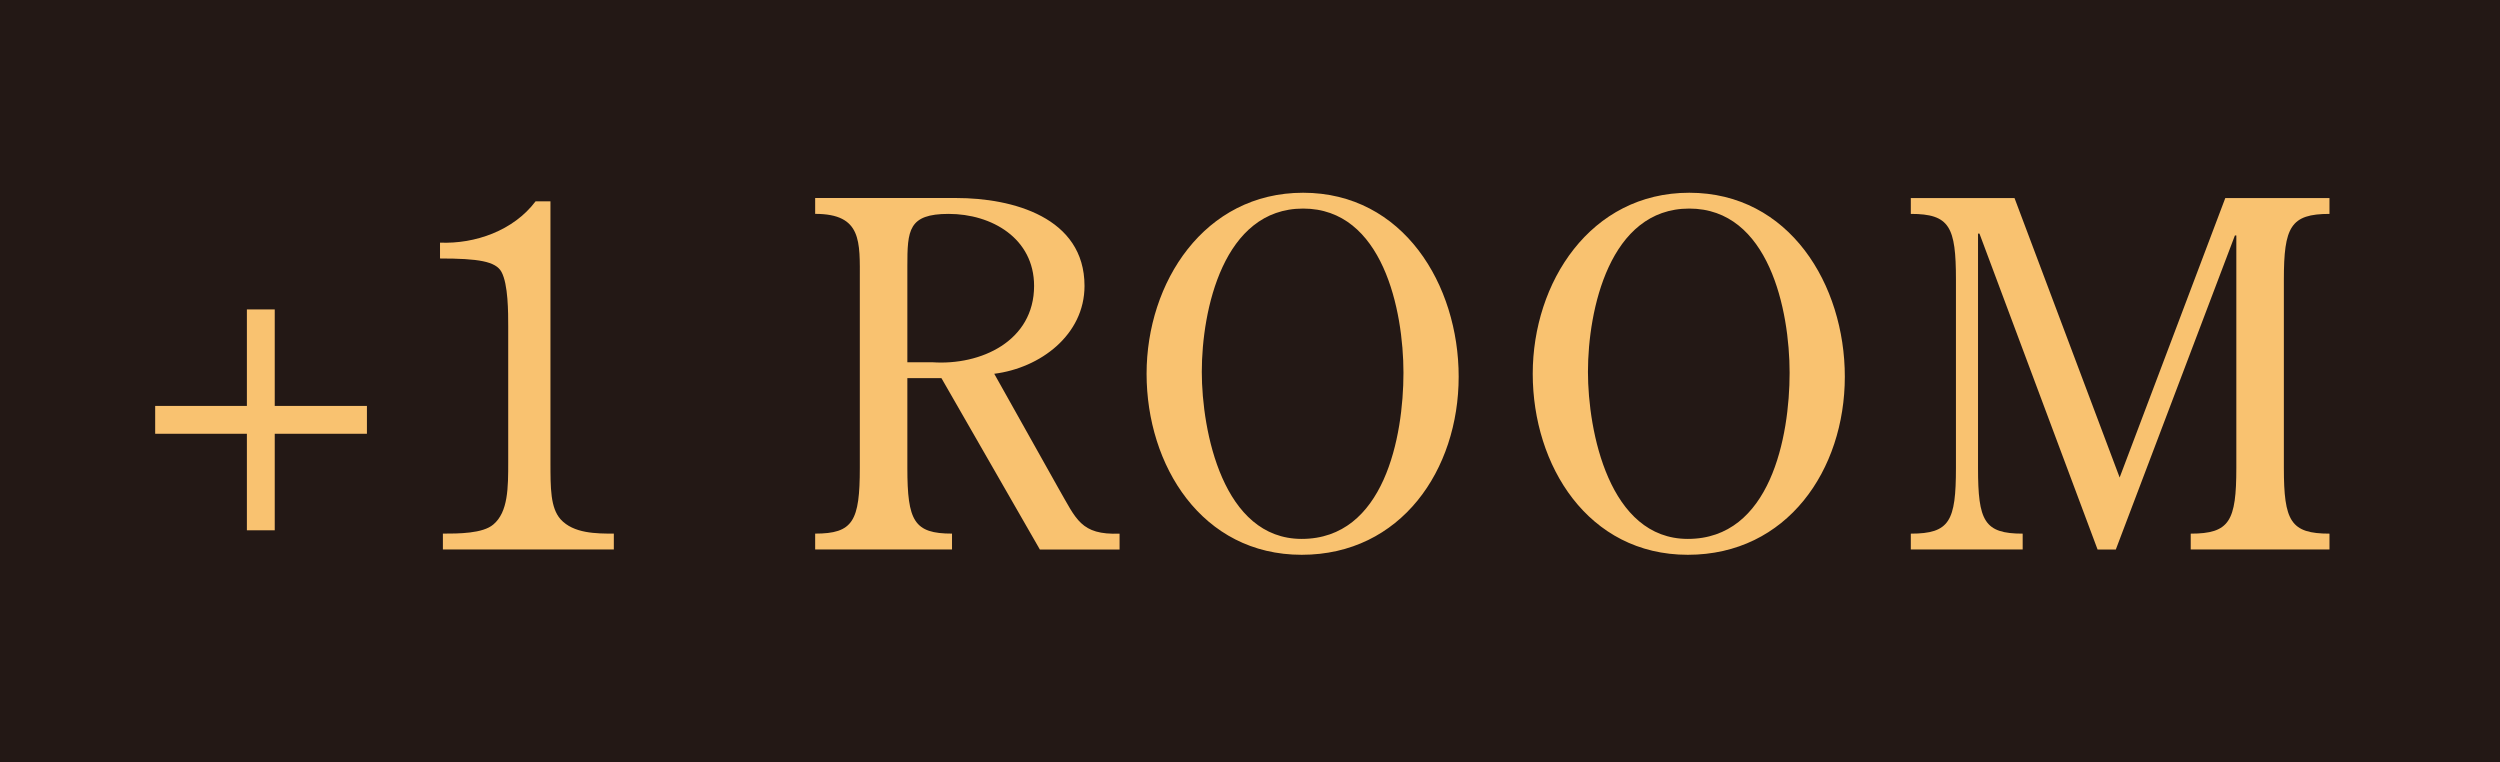 <?xml version="1.0" encoding="UTF-8"?>
<svg id="_レイヤー_2" data-name="レイヤー 2" xmlns="http://www.w3.org/2000/svg" viewBox="0 0 83.581 25.479">
  <defs>
    <style>
      .cls-1 {
        fill: #231815;
      }

      .cls-2 {
        fill: #f9c270;
      }
    </style>
  </defs>
  <g id="WORD">
    <g>
      <rect class="cls-1" width="83.581" height="25.479"/>
      <g>
        <path class="cls-2" d="M8.254,13.571v-3.226h.931v3.226h3.082v.931h-3.082v3.227h-.931v-3.227h-3.066v-.931h3.066Z"/>
        <path class="cls-2" d="M18.403,6.733v8.716c0,.883,0,1.525.337,1.91.434.481,1.204.481,1.782.481v.53h-5.715v-.53c.514,0,1.333,0,1.686-.305.498-.417.498-1.236.498-2.087v-4.527c0-.481,0-1.413-.225-1.83-.193-.353-.771-.449-2.055-.449v-.53c1.172.048,2.456-.401,3.194-1.38h.498Z"/>
        <path class="cls-2" d="M30.335,12.64v3.001c0,1.782.225,2.199,1.493,2.199v.53h-4.575v-.53c1.268,0,1.493-.417,1.493-2.199v-6.26c0-1.3.081-2.231-1.493-2.231v-.53h4.719c1.878,0,4.286.643,4.286,2.938,0,1.637-1.477,2.745-3.018,2.938l2.151,3.836c.594,1.027.739,1.557,2.039,1.509v.53h-2.665l-3.291-5.73h-1.14ZM30.335,12.111h.834c1.622.112,3.403-.707,3.403-2.552,0-1.589-1.413-2.408-2.857-2.408-1.348,0-1.38.546-1.38,1.75v3.21Z"/>
        <path class="cls-2" d="M43.518,18.548c-3.339,0-5.185-2.986-5.185-6.052,0-3.05,1.926-6.052,5.233-6.052,3.355,0,5.201,3.082,5.201,6.148,0,3.114-1.926,5.956-5.249,5.956ZM40.179,12.431c0,1.991.707,5.586,3.339,5.586,2.761,0,3.403-3.419,3.403-5.554,0-2.087-.69-5.49-3.355-5.49s-3.387,3.387-3.387,5.458Z"/>
        <path class="cls-2" d="M56.428,18.548c-3.339,0-5.185-2.986-5.185-6.052,0-3.05,1.926-6.052,5.233-6.052,3.355,0,5.201,3.082,5.201,6.148,0,3.114-1.926,5.956-5.249,5.956ZM53.089,12.431c0,1.991.707,5.586,3.339,5.586,2.761,0,3.403-3.419,3.403-5.554,0-2.087-.69-5.49-3.355-5.49s-3.387,3.387-3.387,5.458Z"/>
        <path class="cls-2" d="M76.355,15.642c0,1.782.225,2.199,1.525,2.199v.53h-4.639v-.53c1.3,0,1.525-.417,1.525-2.199v-7.769h-.048l-3.981,10.498h-.61l-3.949-10.562h-.048v7.833c0,1.782.209,2.199,1.493,2.199v.53h-3.74v-.53c1.3,0,1.509-.417,1.509-2.199v-6.292c0-1.766-.208-2.199-1.509-2.199v-.53h3.467l3.515,9.343,3.532-9.343h3.483v.53c-1.3,0-1.525.434-1.525,2.199v6.292Z"/>
      </g>
    </g>
  </g>
</svg>